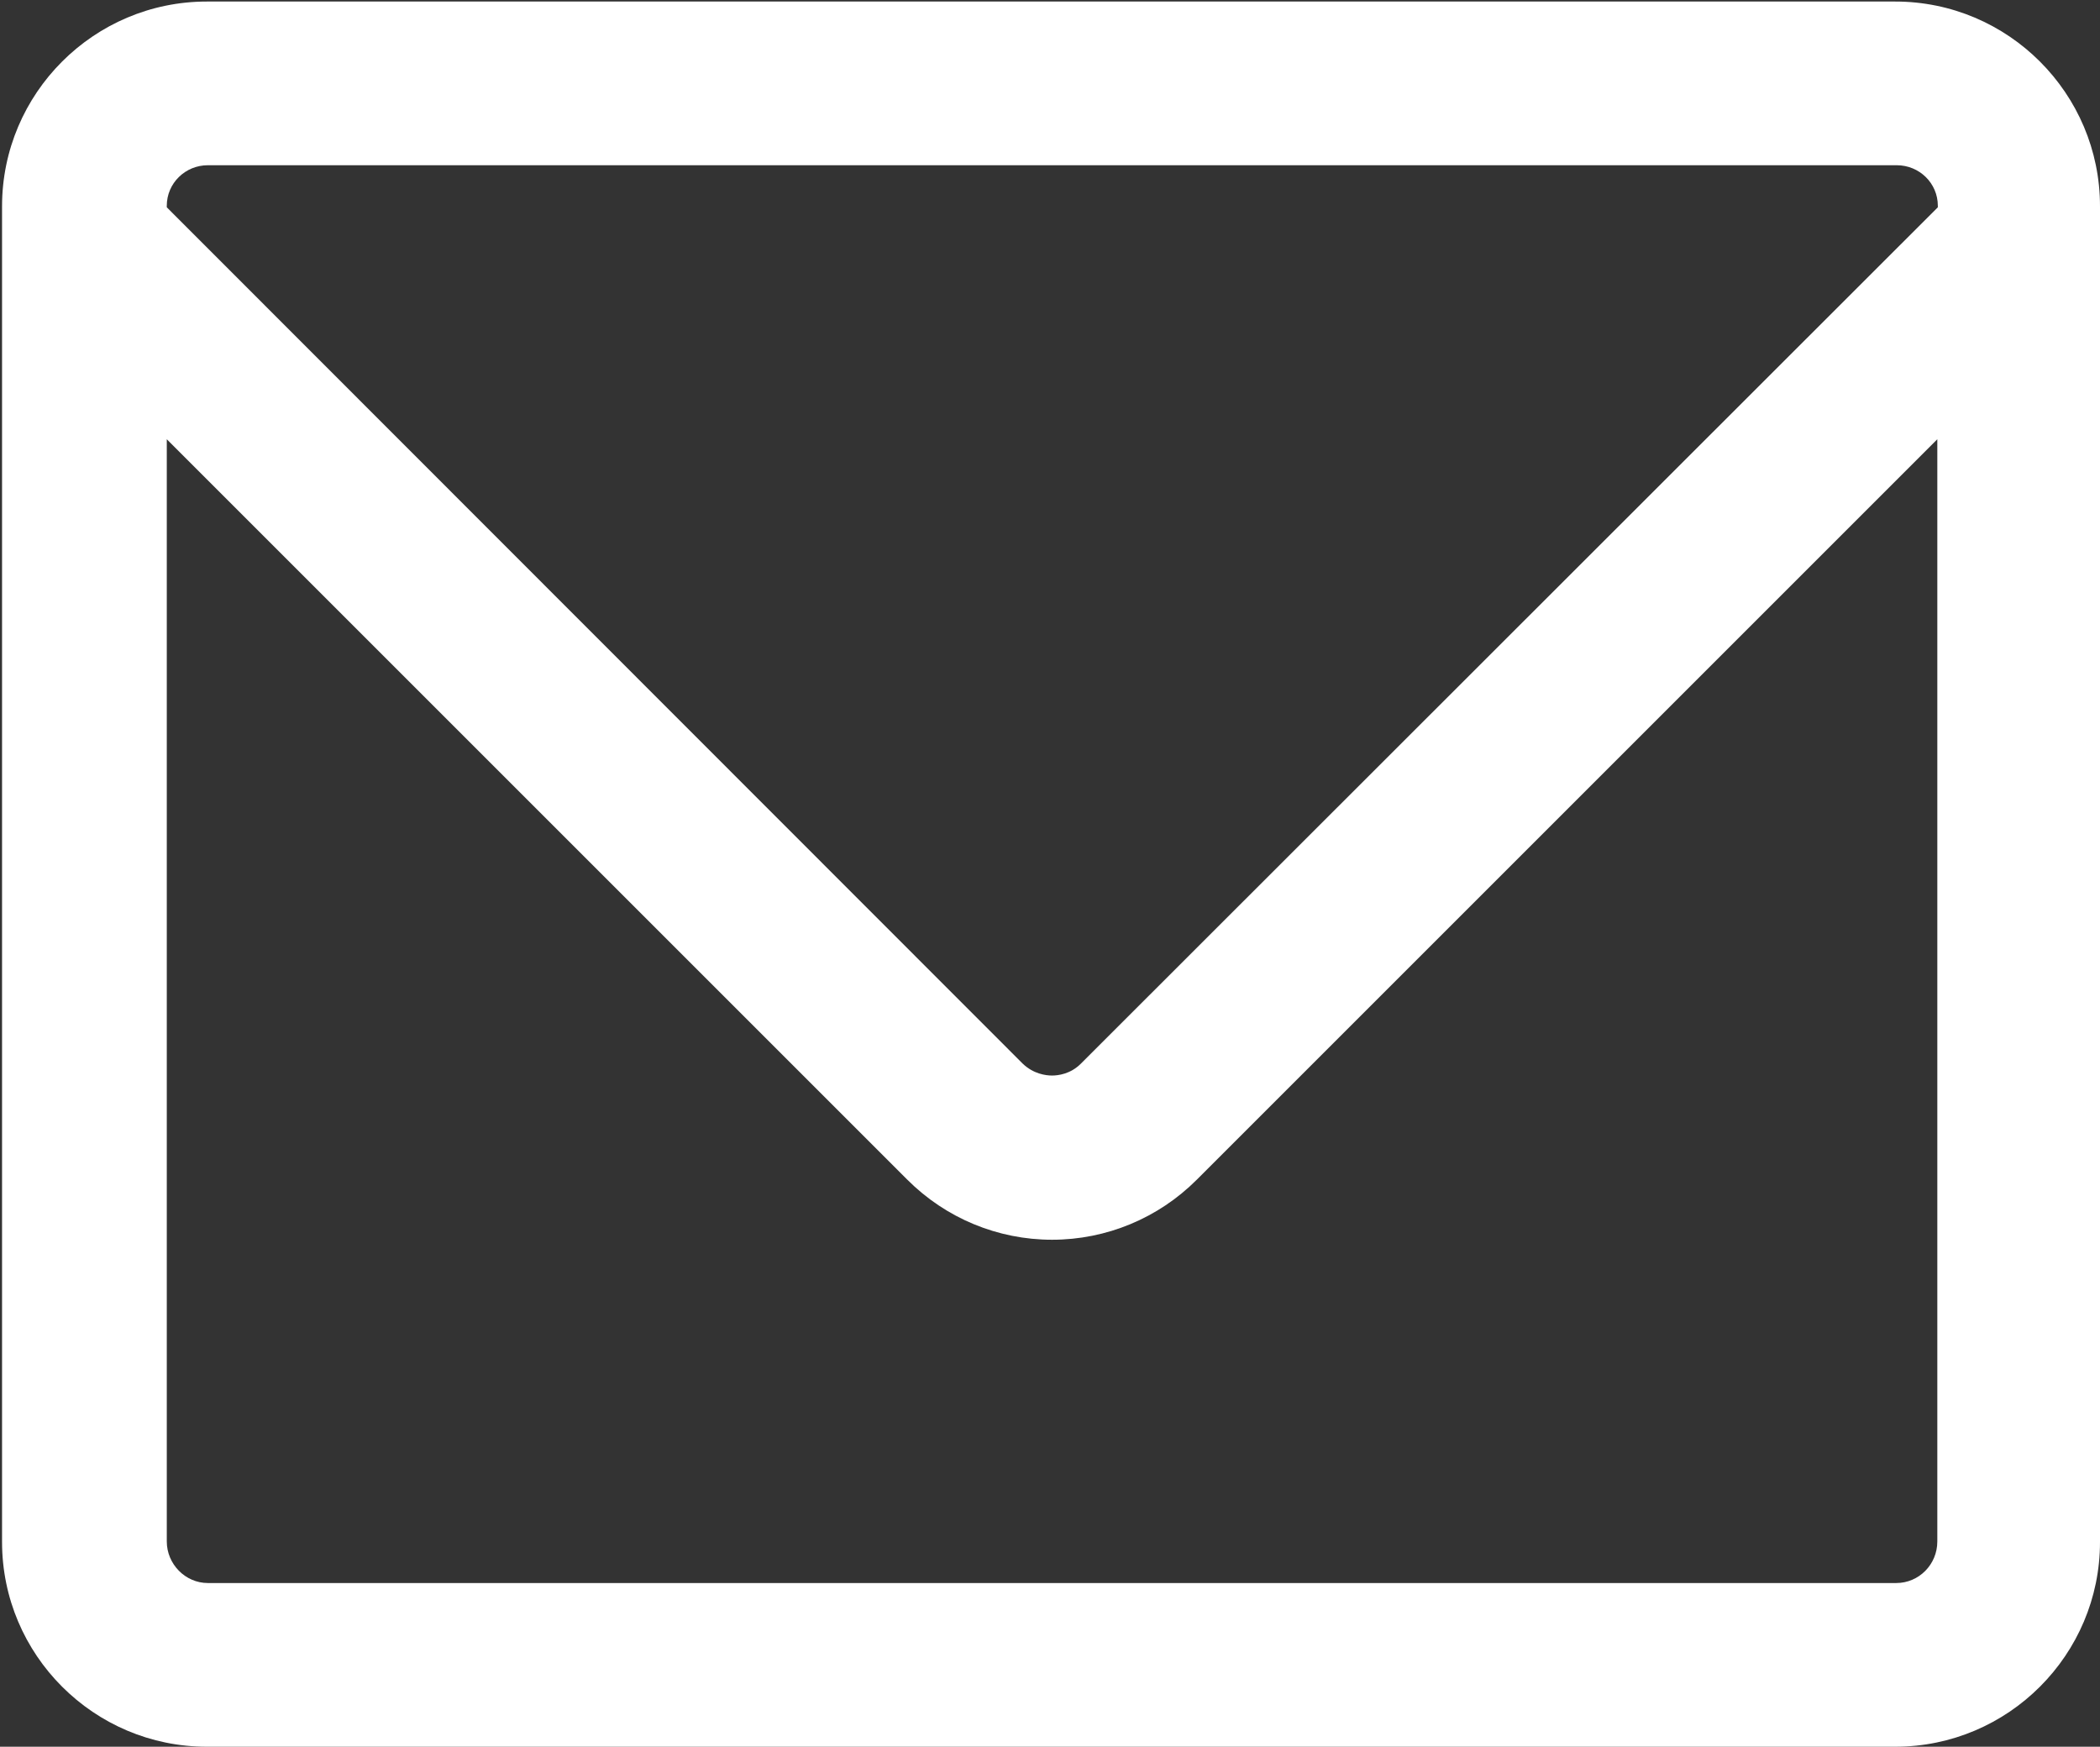 <?xml version="1.0" encoding="utf-8"?>
<!-- Generator: Adobe Illustrator 27.5.0, SVG Export Plug-In . SVG Version: 6.00 Build 0)  -->
<svg version="1.1" id="レイヤー_1" xmlns="http://www.w3.org/2000/svg" xmlns:xlink="http://www.w3.org/1999/xlink" x="0px"
	 y="0px" viewBox="0 0 409.2 340.4" style="enable-background:new 0 0 409.2 340.4;" xml:space="preserve">
<rect x="0" y="0" width="409.2" height="340.4" fill="#333333" stroke="none"/>
<style type="text/css">
	.st0{fill:#FFFFFF;}
</style>
<g id="packet">
	<path class="st0" d="M409.2,40.2c0-22-17.9-39.9-39.9-39.9h-329c-22,0-39.9,17.9-39.9,39.9v260.3c0,22,17.9,39.9,39.9,39.9h329
		c22,0,39.9-17.9,39.9-39.9L409.2,40.2L409.2,40.2z M40.5,32.2h329.1c4.4,0,8,3.5,8,7.9v0.3L210.6,207.3c-2,2-4.4,2.3-5.6,2.3
		s-3.6-0.3-5.7-2.3L32.5,40.4v-0.3C32.5,35.7,36.1,32.2,40.5,32.2z M369.5,308.5h-329c-4.4,0-8-3.7-8-8.1V85.6l144.3,144.3
		c7.5,7.5,17.6,11.7,28.2,11.7s20.7-4.2,28.2-11.7L377.5,85.6v214.8C377.5,304.9,373.9,308.5,369.5,308.5z"/>
</g>
<g id="Layer_1">
</g>
</svg>
